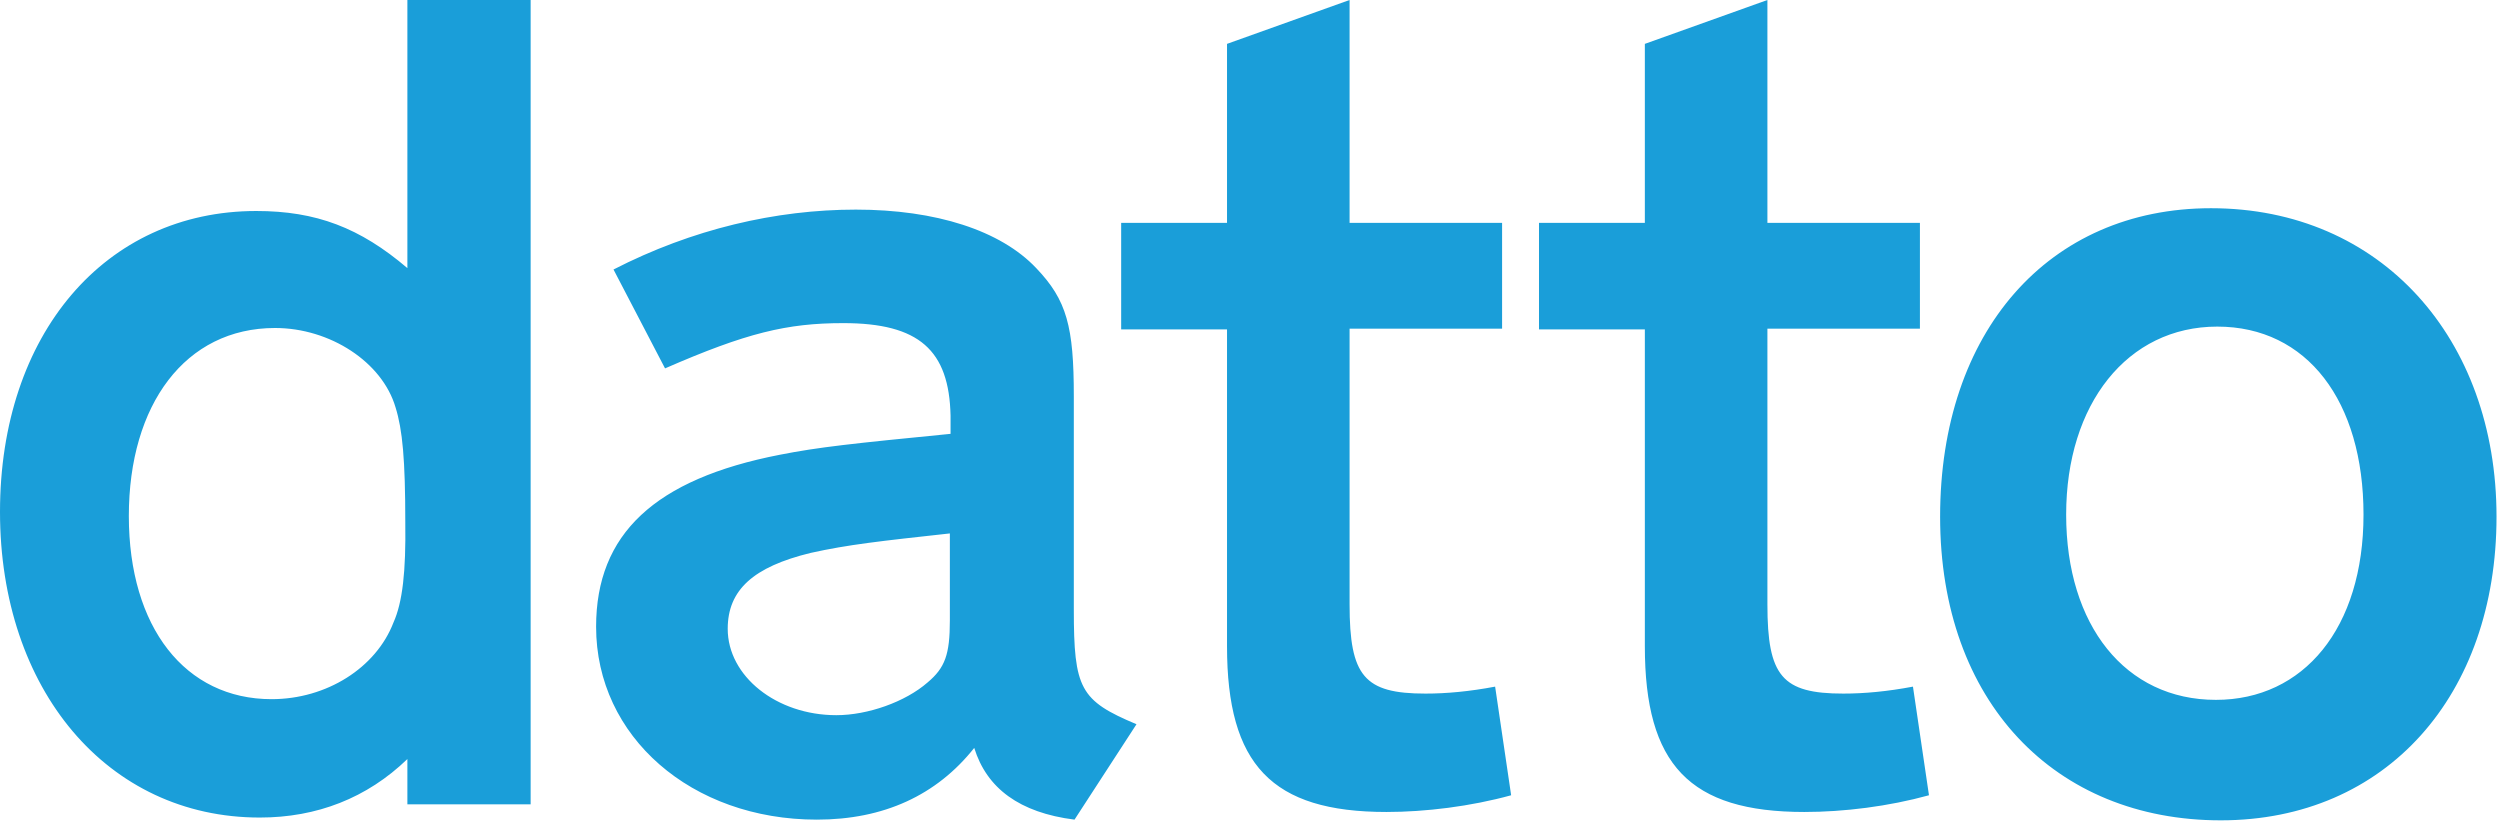 <?xml version="1.0" encoding="UTF-8"?> <svg xmlns="http://www.w3.org/2000/svg" width="359" height="119" viewBox="0 0 359 119" fill="none"><g clip-path="url(#clip0_3357_578)"><path d="M58.5 0V38.5C51.7 32.7 45.4 30.3 36.8 30.3C15.1 30.3 0 48 0 73.5C0 99 15.4 117.4 37.3 117.4C45.5 117.4 52.7 114.6 58.5 109V115.5H76.2V0H58.5ZM56.5 89.4C54 95.9 46.9 100.4 39 100.4C26.6 100.4 18.5 90.1 18.5 74.1C18.5 58.1 26.6 47.1 39.5 47.1C47.4 47.1 54.9 52 56.8 58.5C57.8 61.7 58.2 66 58.2 75C58.3 82.1 57.8 86.5 56.5 89.4ZM154.2 87.5V56.9C154.2 46.9 153.2 43.1 148.8 38.5C143.7 33.1 134.4 30.1 122.9 30.1C111.4 30.1 99.4 32.9 88.1 38.7L95.5 52.9C107.2 47.8 113 46.4 121.1 46.4C132 46.4 136.3 50.3 136.5 59.7V62.3C122.3 63.7 117.6 64.2 112 65.3C94 68.8 85.6 76.7 85.6 90C85.6 105.8 99.3 117.7 117.3 117.7C126.9 117.7 134.5 114.2 139.9 107.4C141.7 113.2 146.4 116.7 154.3 117.7L163.2 104C155.1 100.6 154.2 98.9 154.2 87.5ZM136.4 89.1C136.4 94 135.7 95.9 133.2 98C130 100.8 124.6 102.7 120.1 102.7C111.5 102.7 104.5 97.1 104.5 90.3C104.5 84.7 108.2 81.4 116.4 79.4C121.8 78.2 126.4 77.7 136.4 76.6V89.1ZM193.8 86.8C193.8 97.1 195.9 99.6 204.7 99.6C207.7 99.6 211 99.3 214.7 98.6L217 114.2C211.2 115.8 204.7 116.6 199.1 116.6C182.6 116.6 176.2 109.8 176.2 92.8V47.3H161V32H176.2V6.3L193.8 0V32H215.7V47.2H193.8V86.8ZM253.8 86.8C253.8 97.1 255.9 99.6 264.7 99.6C267.7 99.6 271 99.3 274.7 98.6L277 114.2C271.2 115.8 264.8 116.6 259.1 116.6C242.6 116.6 236.2 109.8 236.2 92.8V47.3H221V32H236.2V6.3L253.8 0V32H275.7V47.2H253.8V86.8ZM317.5 29.9C294.2 29.9 278.6 47.6 278.6 74.2C278.6 100.8 295.1 117.8 318.9 117.8C342.7 117.8 358.5 99.8 358.5 74.2C358.5 48.6 341.9 29.9 317.5 29.9ZM318.2 100.5C305.2 100.5 296.7 89.8 296.7 73.9C296.7 58 305.5 46.9 318.4 46.9C331.3 46.9 339.4 57.6 339.4 73.9C339.4 90.2 330.8 100.5 318.2 100.5Z" fill="#1A9ED9"></path></g><defs><clipPath id="clip0_3357_578"><rect width="358.7" height="119" fill="white"></rect></clipPath></defs></svg> 